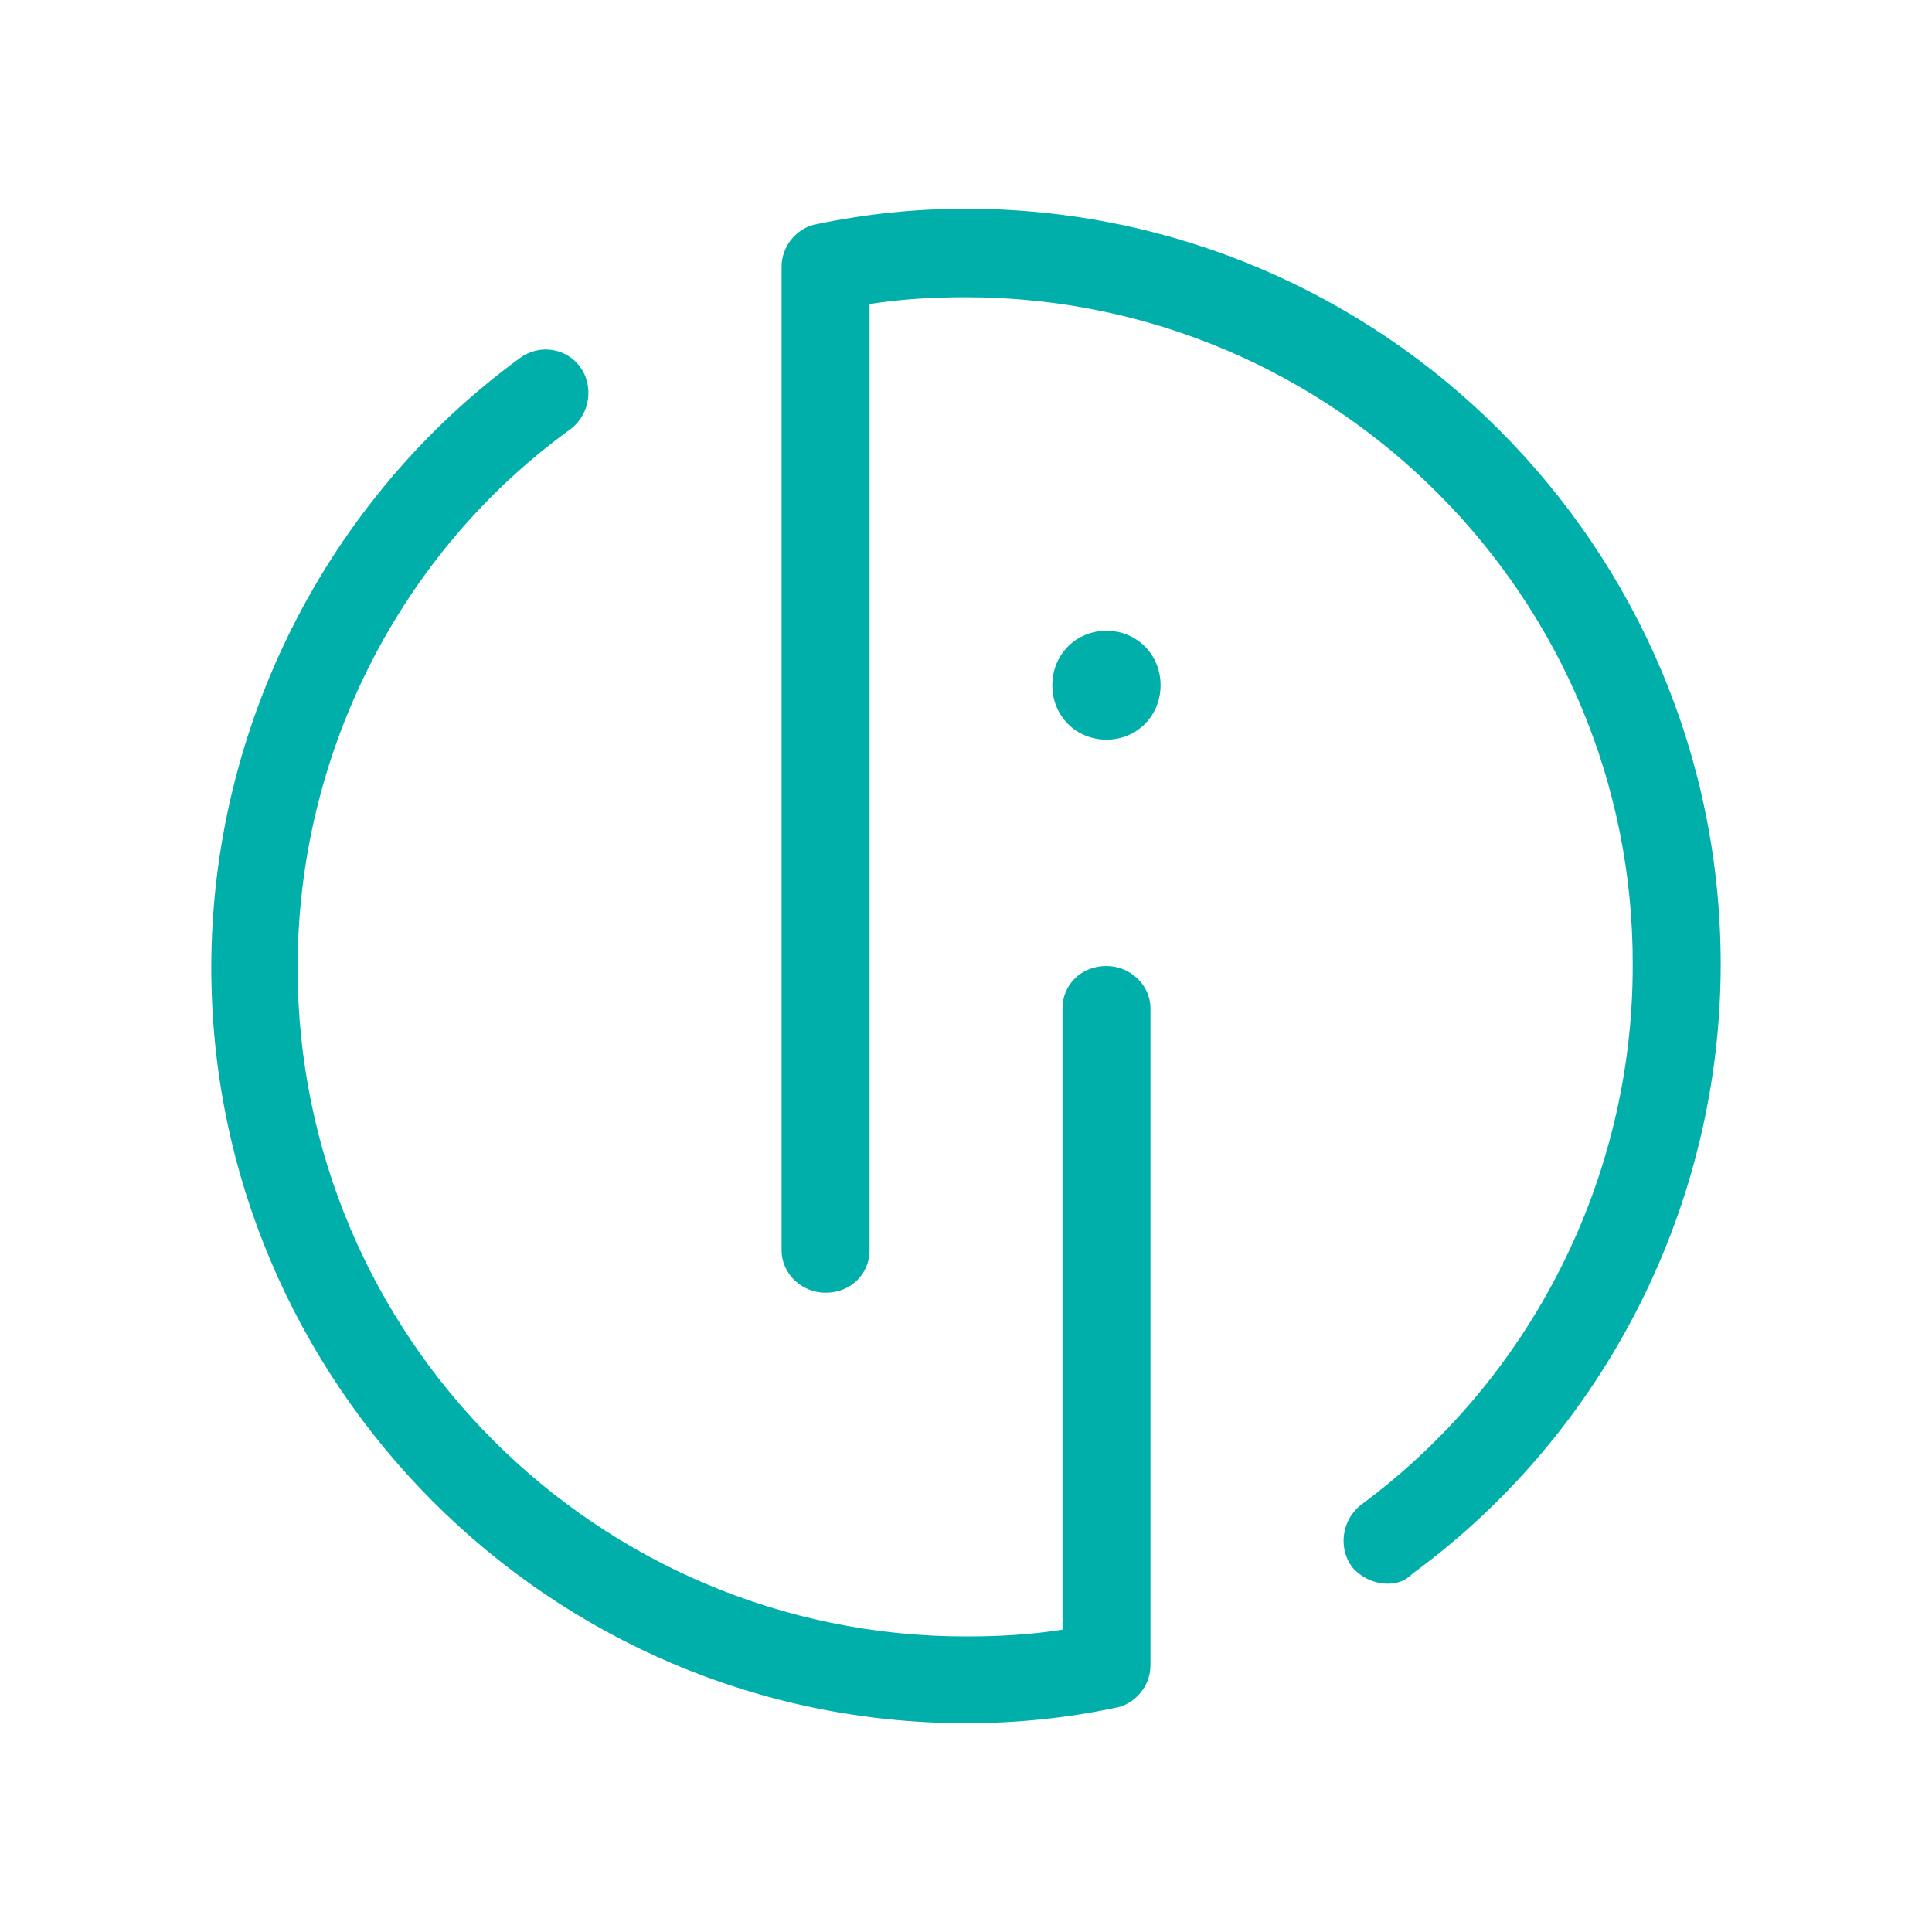 <svg width="46" height="46" viewBox="0 0 46 46" fill="none" xmlns="http://www.w3.org/2000/svg">
<path d="M27.633 16.315C27.633 17.044 27.069 17.611 26.344 17.611C25.619 17.611 25.055 17.044 25.055 16.315C25.055 15.585 25.619 15.018 26.344 15.018C27.069 15.018 27.633 15.585 27.633 16.315Z" fill="#00AFAA"/>
<path d="M33.032 37.707C32.71 37.707 32.387 37.545 32.186 37.302C31.864 36.856 31.944 36.208 32.387 35.843C36.457 32.845 38.874 28.064 38.874 23C38.914 14.249 31.783 7.077 23 7.077C22.235 7.077 21.469 7.118 20.704 7.239V29.766C20.704 30.333 20.261 30.779 19.656 30.779C19.092 30.779 18.609 30.333 18.609 29.766V6.348C18.609 5.862 18.971 5.416 19.455 5.335C20.623 5.092 21.791 4.97 23 4.97C32.911 4.97 40.969 13.033 40.969 22.959C40.969 28.672 38.229 34.101 33.636 37.464C33.435 37.667 33.233 37.707 33.032 37.707Z" fill="#00AFAA"/>
<path d="M23 41.029C13.089 41.029 5.031 32.926 5.031 23.041C5.031 17.328 7.771 11.899 12.364 8.536C12.847 8.171 13.492 8.293 13.814 8.738C14.136 9.184 14.056 9.832 13.613 10.197C9.503 13.155 7.086 17.976 7.086 23.041C7.086 31.832 14.217 38.963 23 38.963C23.765 38.963 24.531 38.923 25.297 38.801V24.013C25.297 23.446 25.74 23 26.344 23C26.908 23 27.392 23.446 27.392 24.013V39.652C27.392 40.138 27.029 40.584 26.545 40.665C25.377 40.908 24.209 41.029 23 41.029Z" fill="#00AFAA"/>
</svg>
